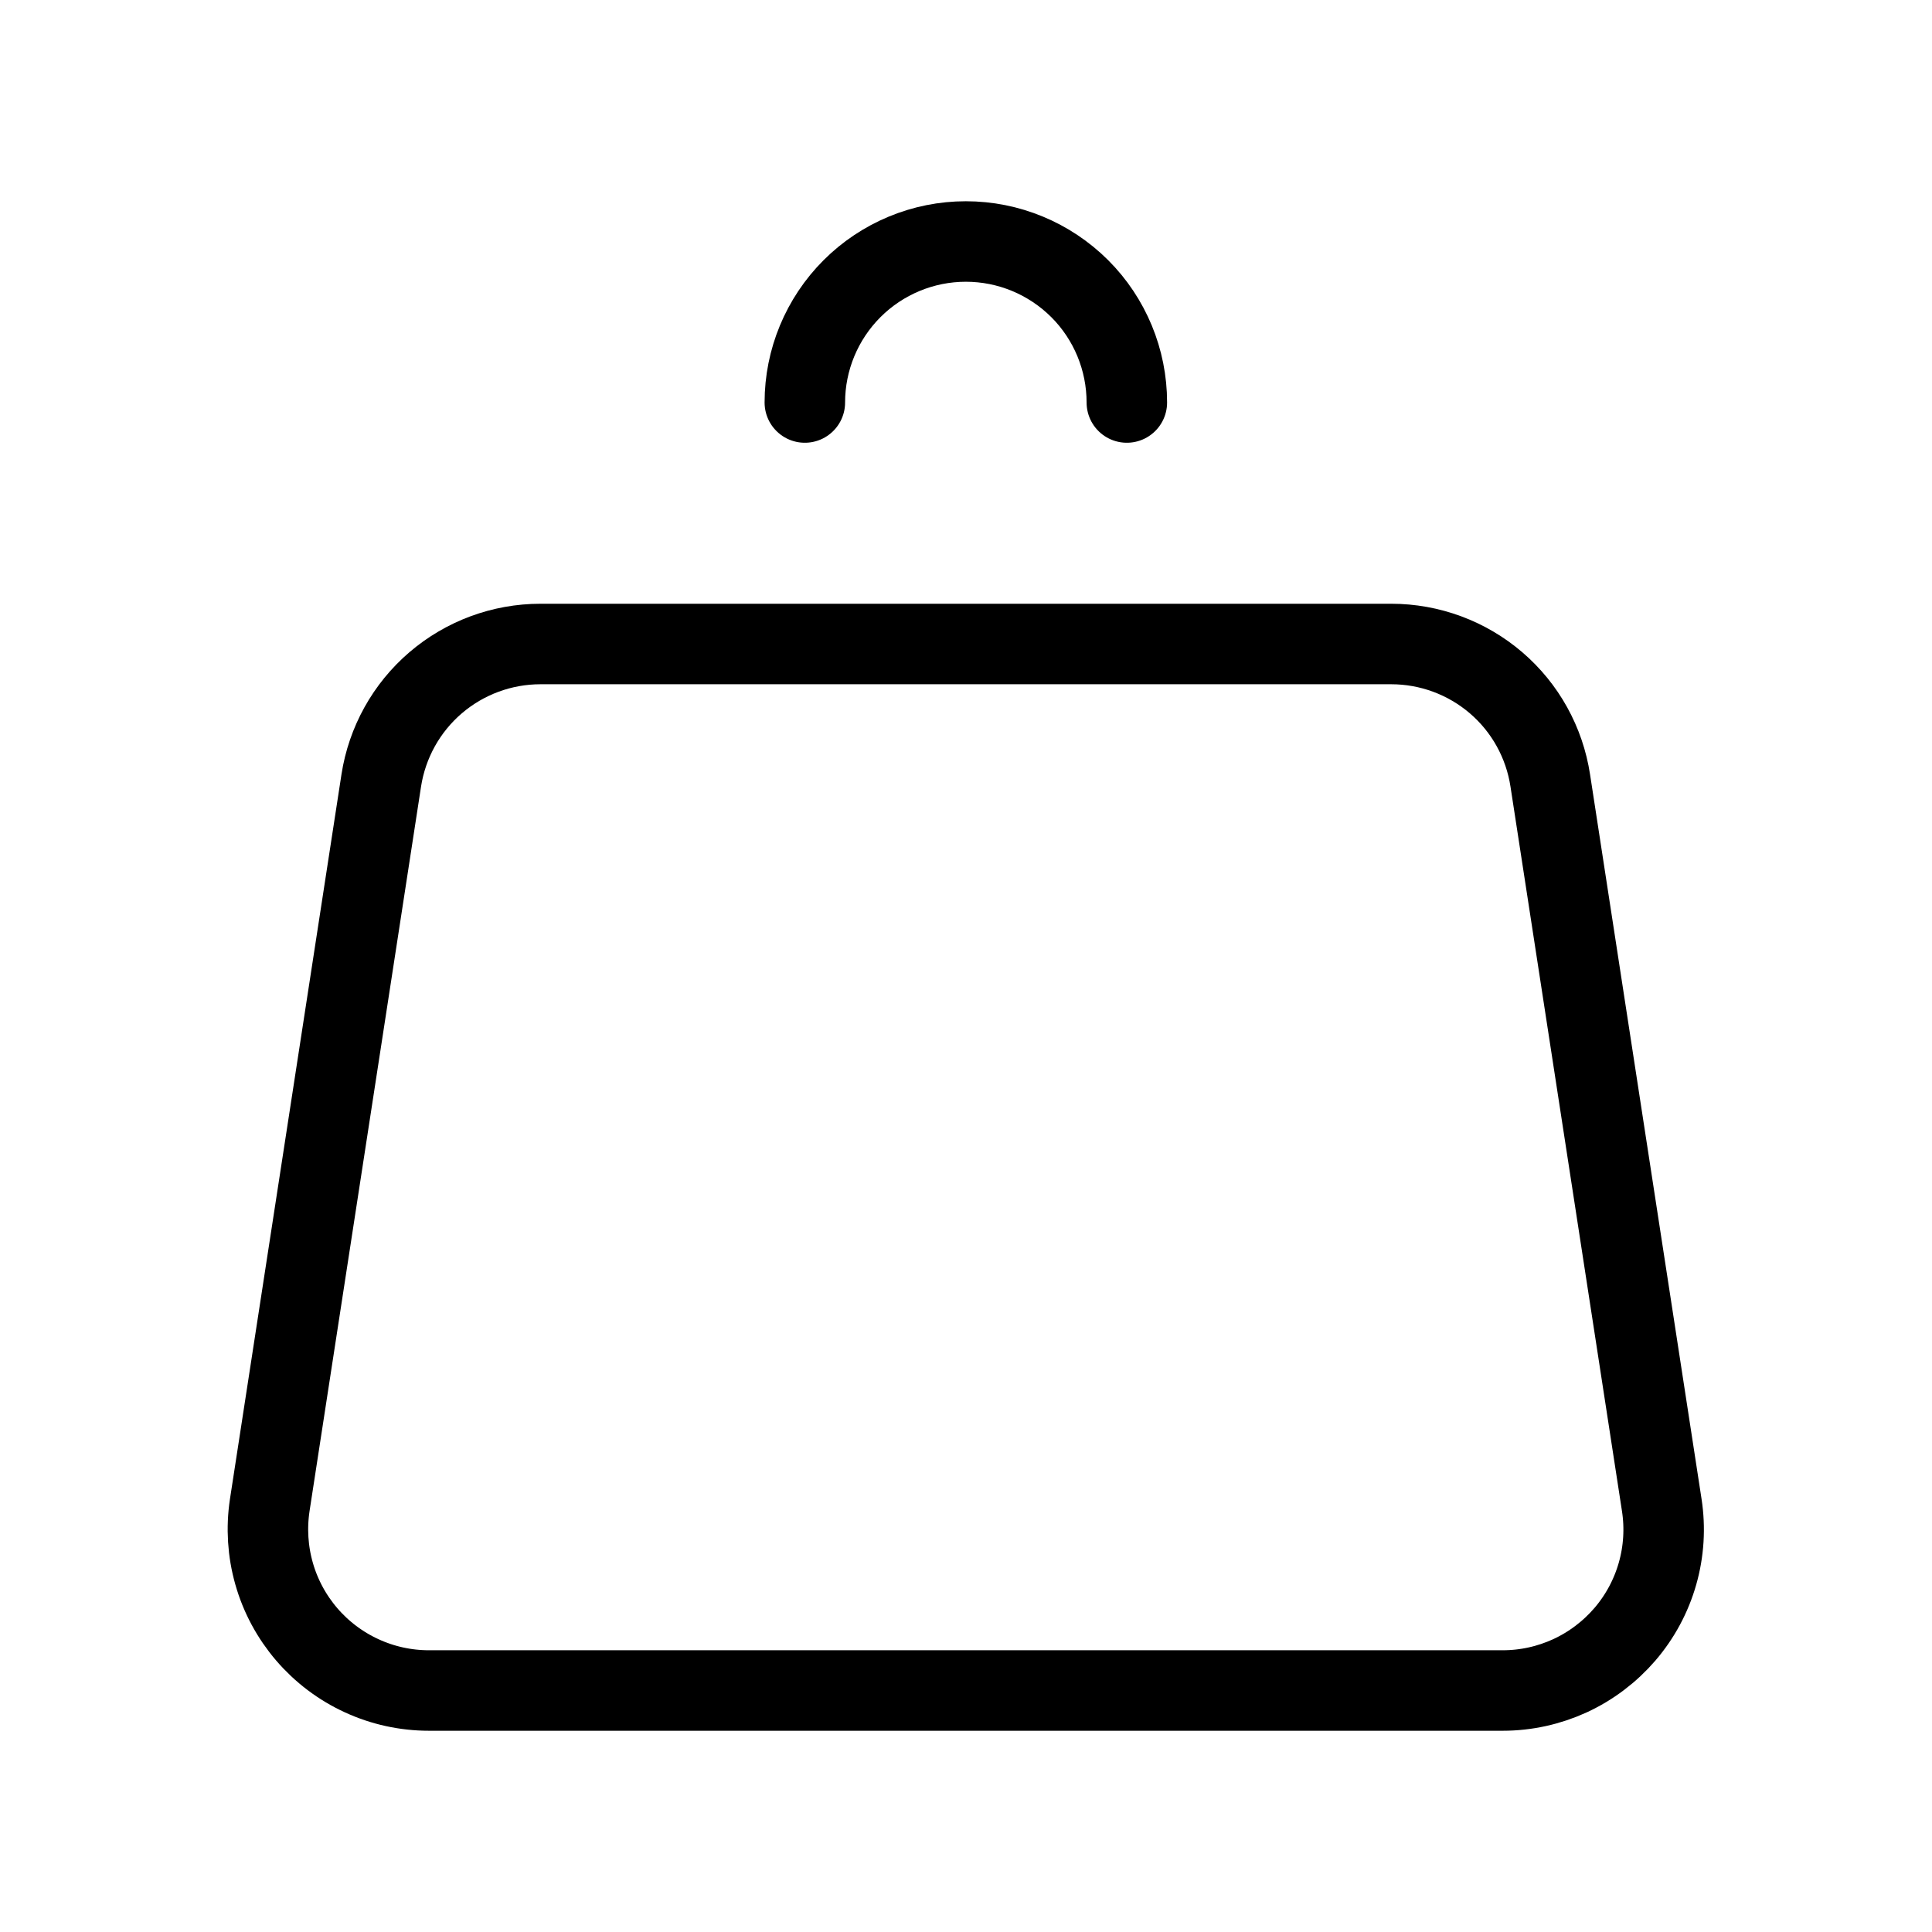 <svg xmlns="http://www.w3.org/2000/svg" fill="none" viewBox="0 0 24 24" height="24" width="24" aria-hidden="true" class="icon">
			<path stroke-linejoin="round" stroke-linecap="round" stroke="currentColor" d="M13.998 5C13.998 4.47 13.788 3.961 13.413 3.586C13.037 3.211 12.529 3 11.998 3C11.468 3 10.959 3.211 10.584 3.586C10.209 3.961 9.998 4.47 9.998 5M19.258 9.696L20.643 18.696C20.687 18.981 20.669 19.272 20.59 19.549C20.511 19.826 20.373 20.083 20.185 20.302C19.997 20.52 19.765 20.696 19.503 20.817C19.241 20.937 18.957 21 18.668 21H5.328C5.04 21 4.755 20.938 4.493 20.817C4.231 20.697 3.998 20.521 3.81 20.302C3.623 20.084 3.484 19.827 3.405 19.549C3.326 19.272 3.308 18.981 3.351 18.696L4.736 9.696C4.809 9.224 5.048 8.793 5.411 8.482C5.774 8.171 6.236 8 6.714 8H17.282C17.76 8 18.222 8.171 18.585 8.482C18.948 8.793 19.186 9.224 19.258 9.696Z"></path>
		</svg>
